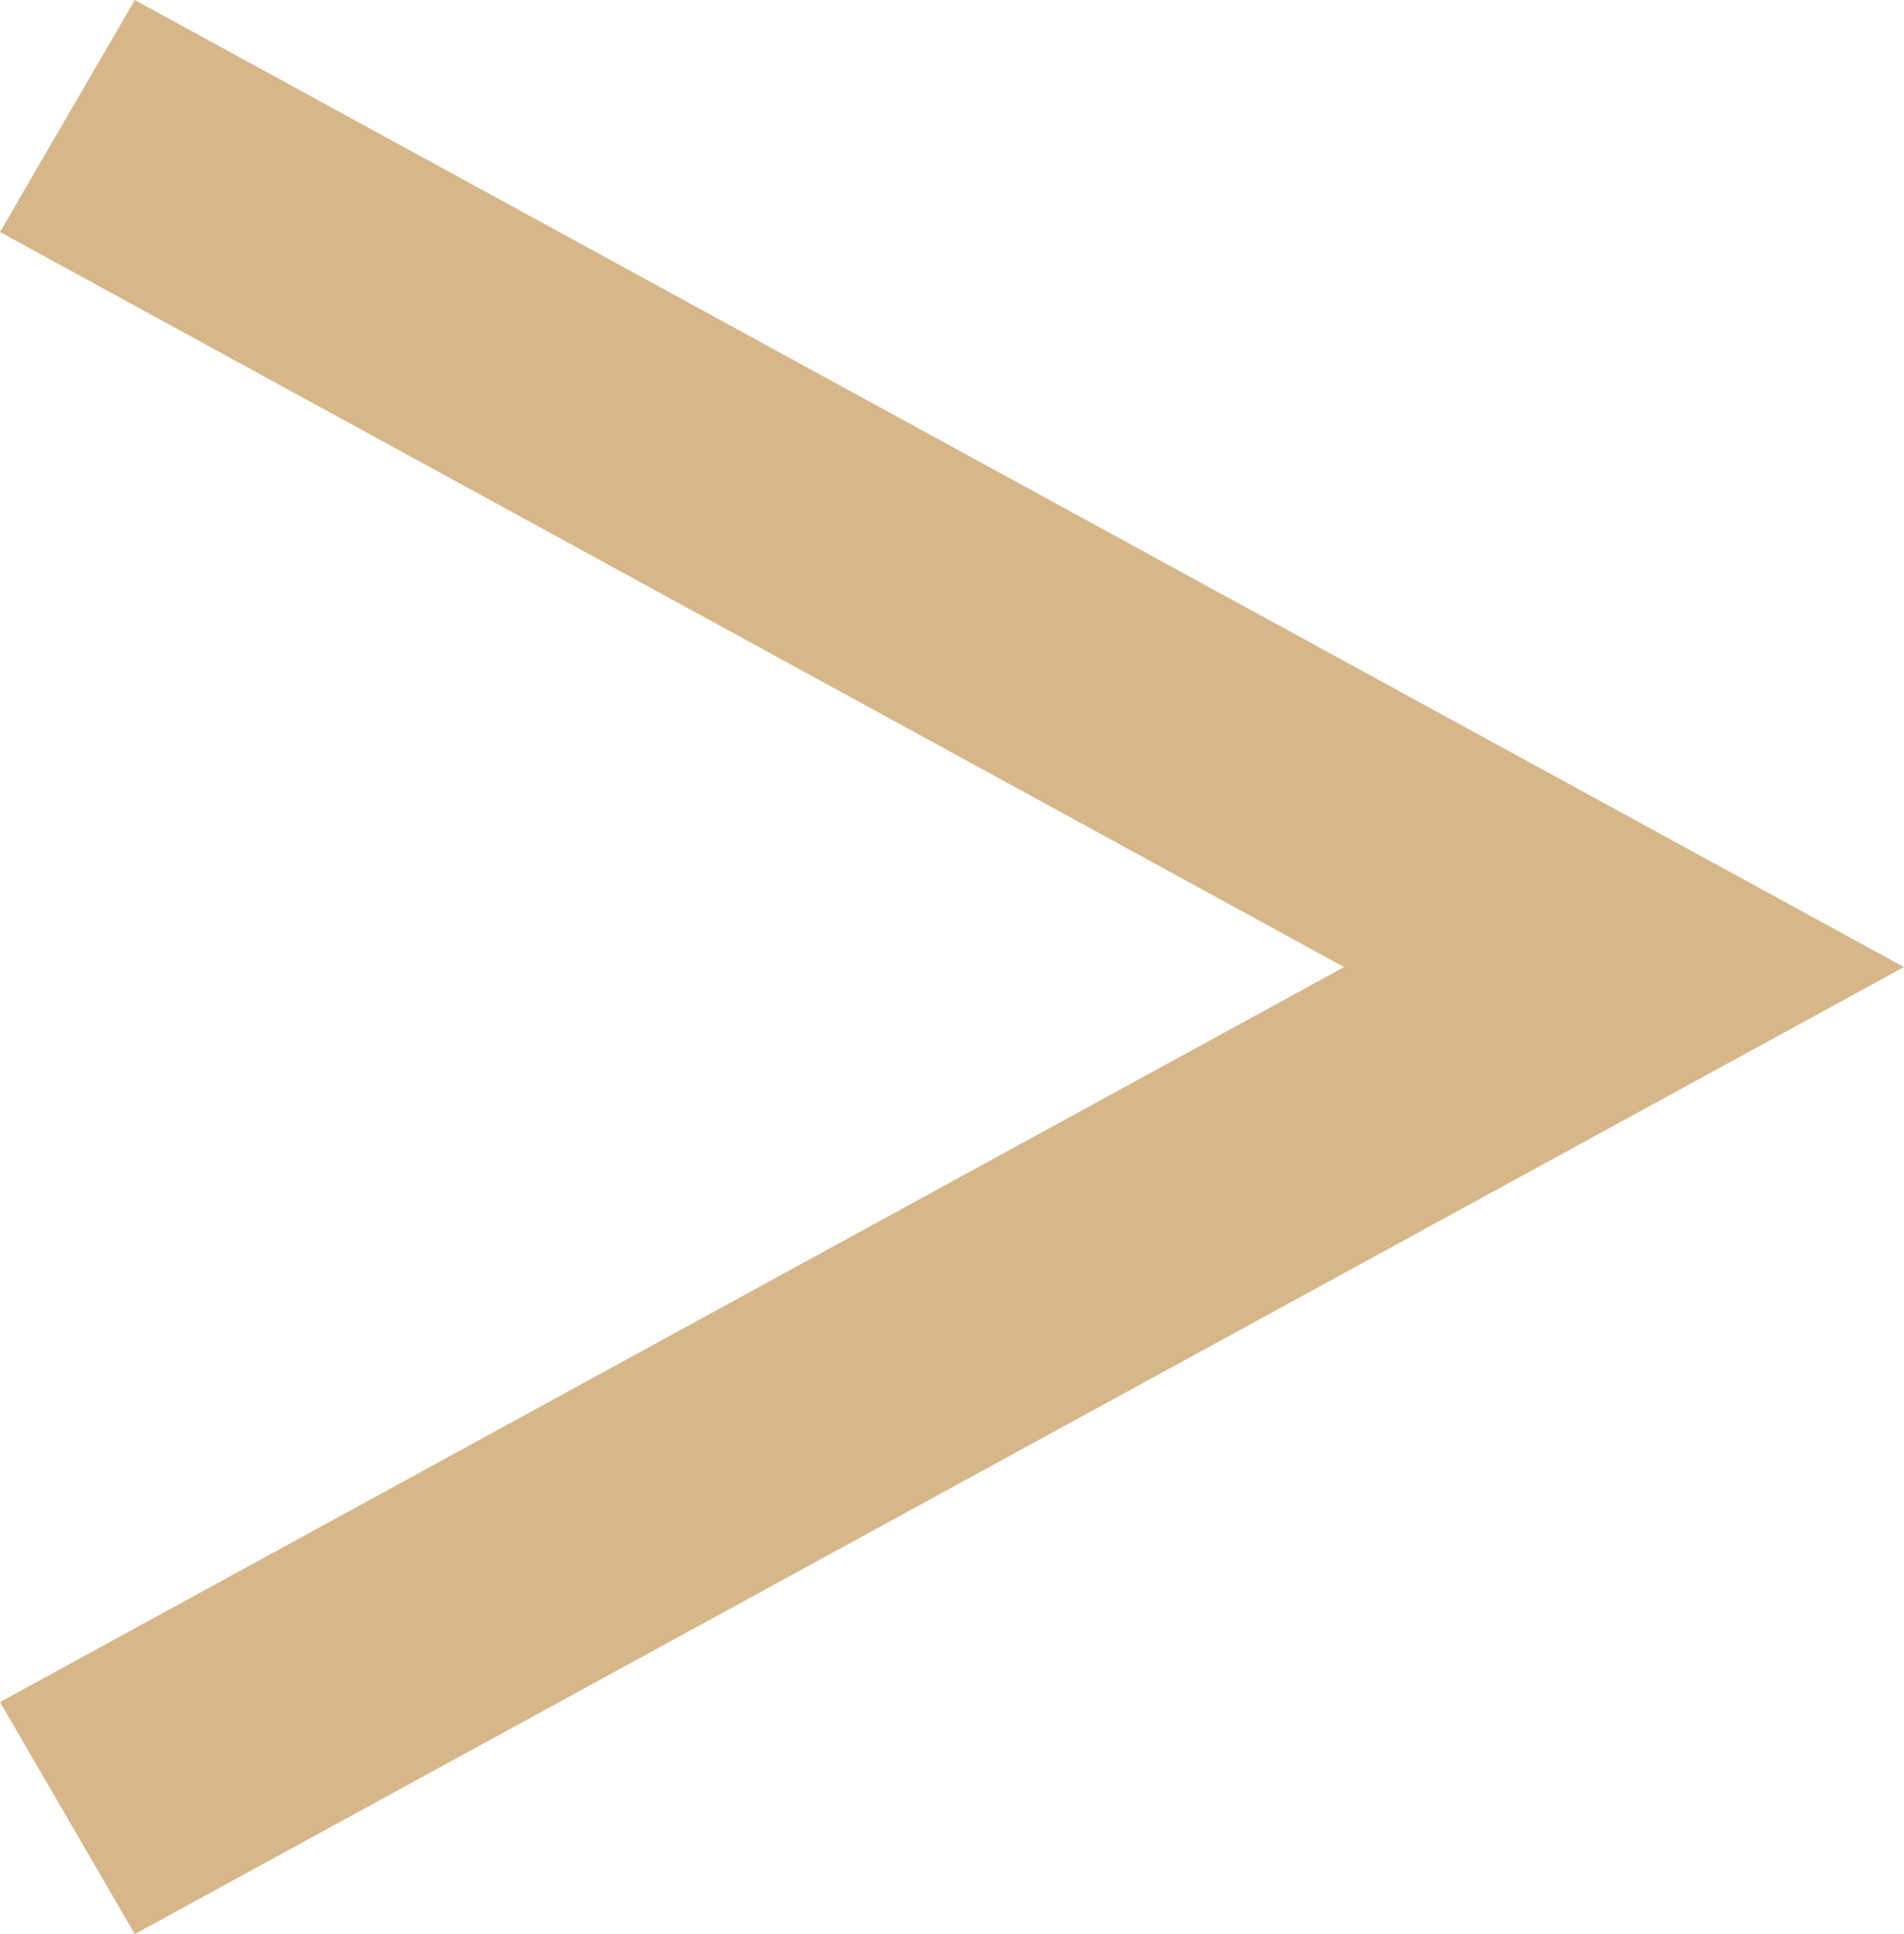 <?xml version="1.0" encoding="UTF-8"?><svg id="_レイヤー_2" xmlns="http://www.w3.org/2000/svg" width="14.69" height="14.92" viewBox="0 0 14.69 14.92"><g id="_レイヤー_3"><path d="M1.04,14.92l-1.04-1.79L10.37,7.46,0,1.79,1.04,0,14.69,7.46,1.04,14.92Z" style="fill:#d7b78a;"/></g></svg>